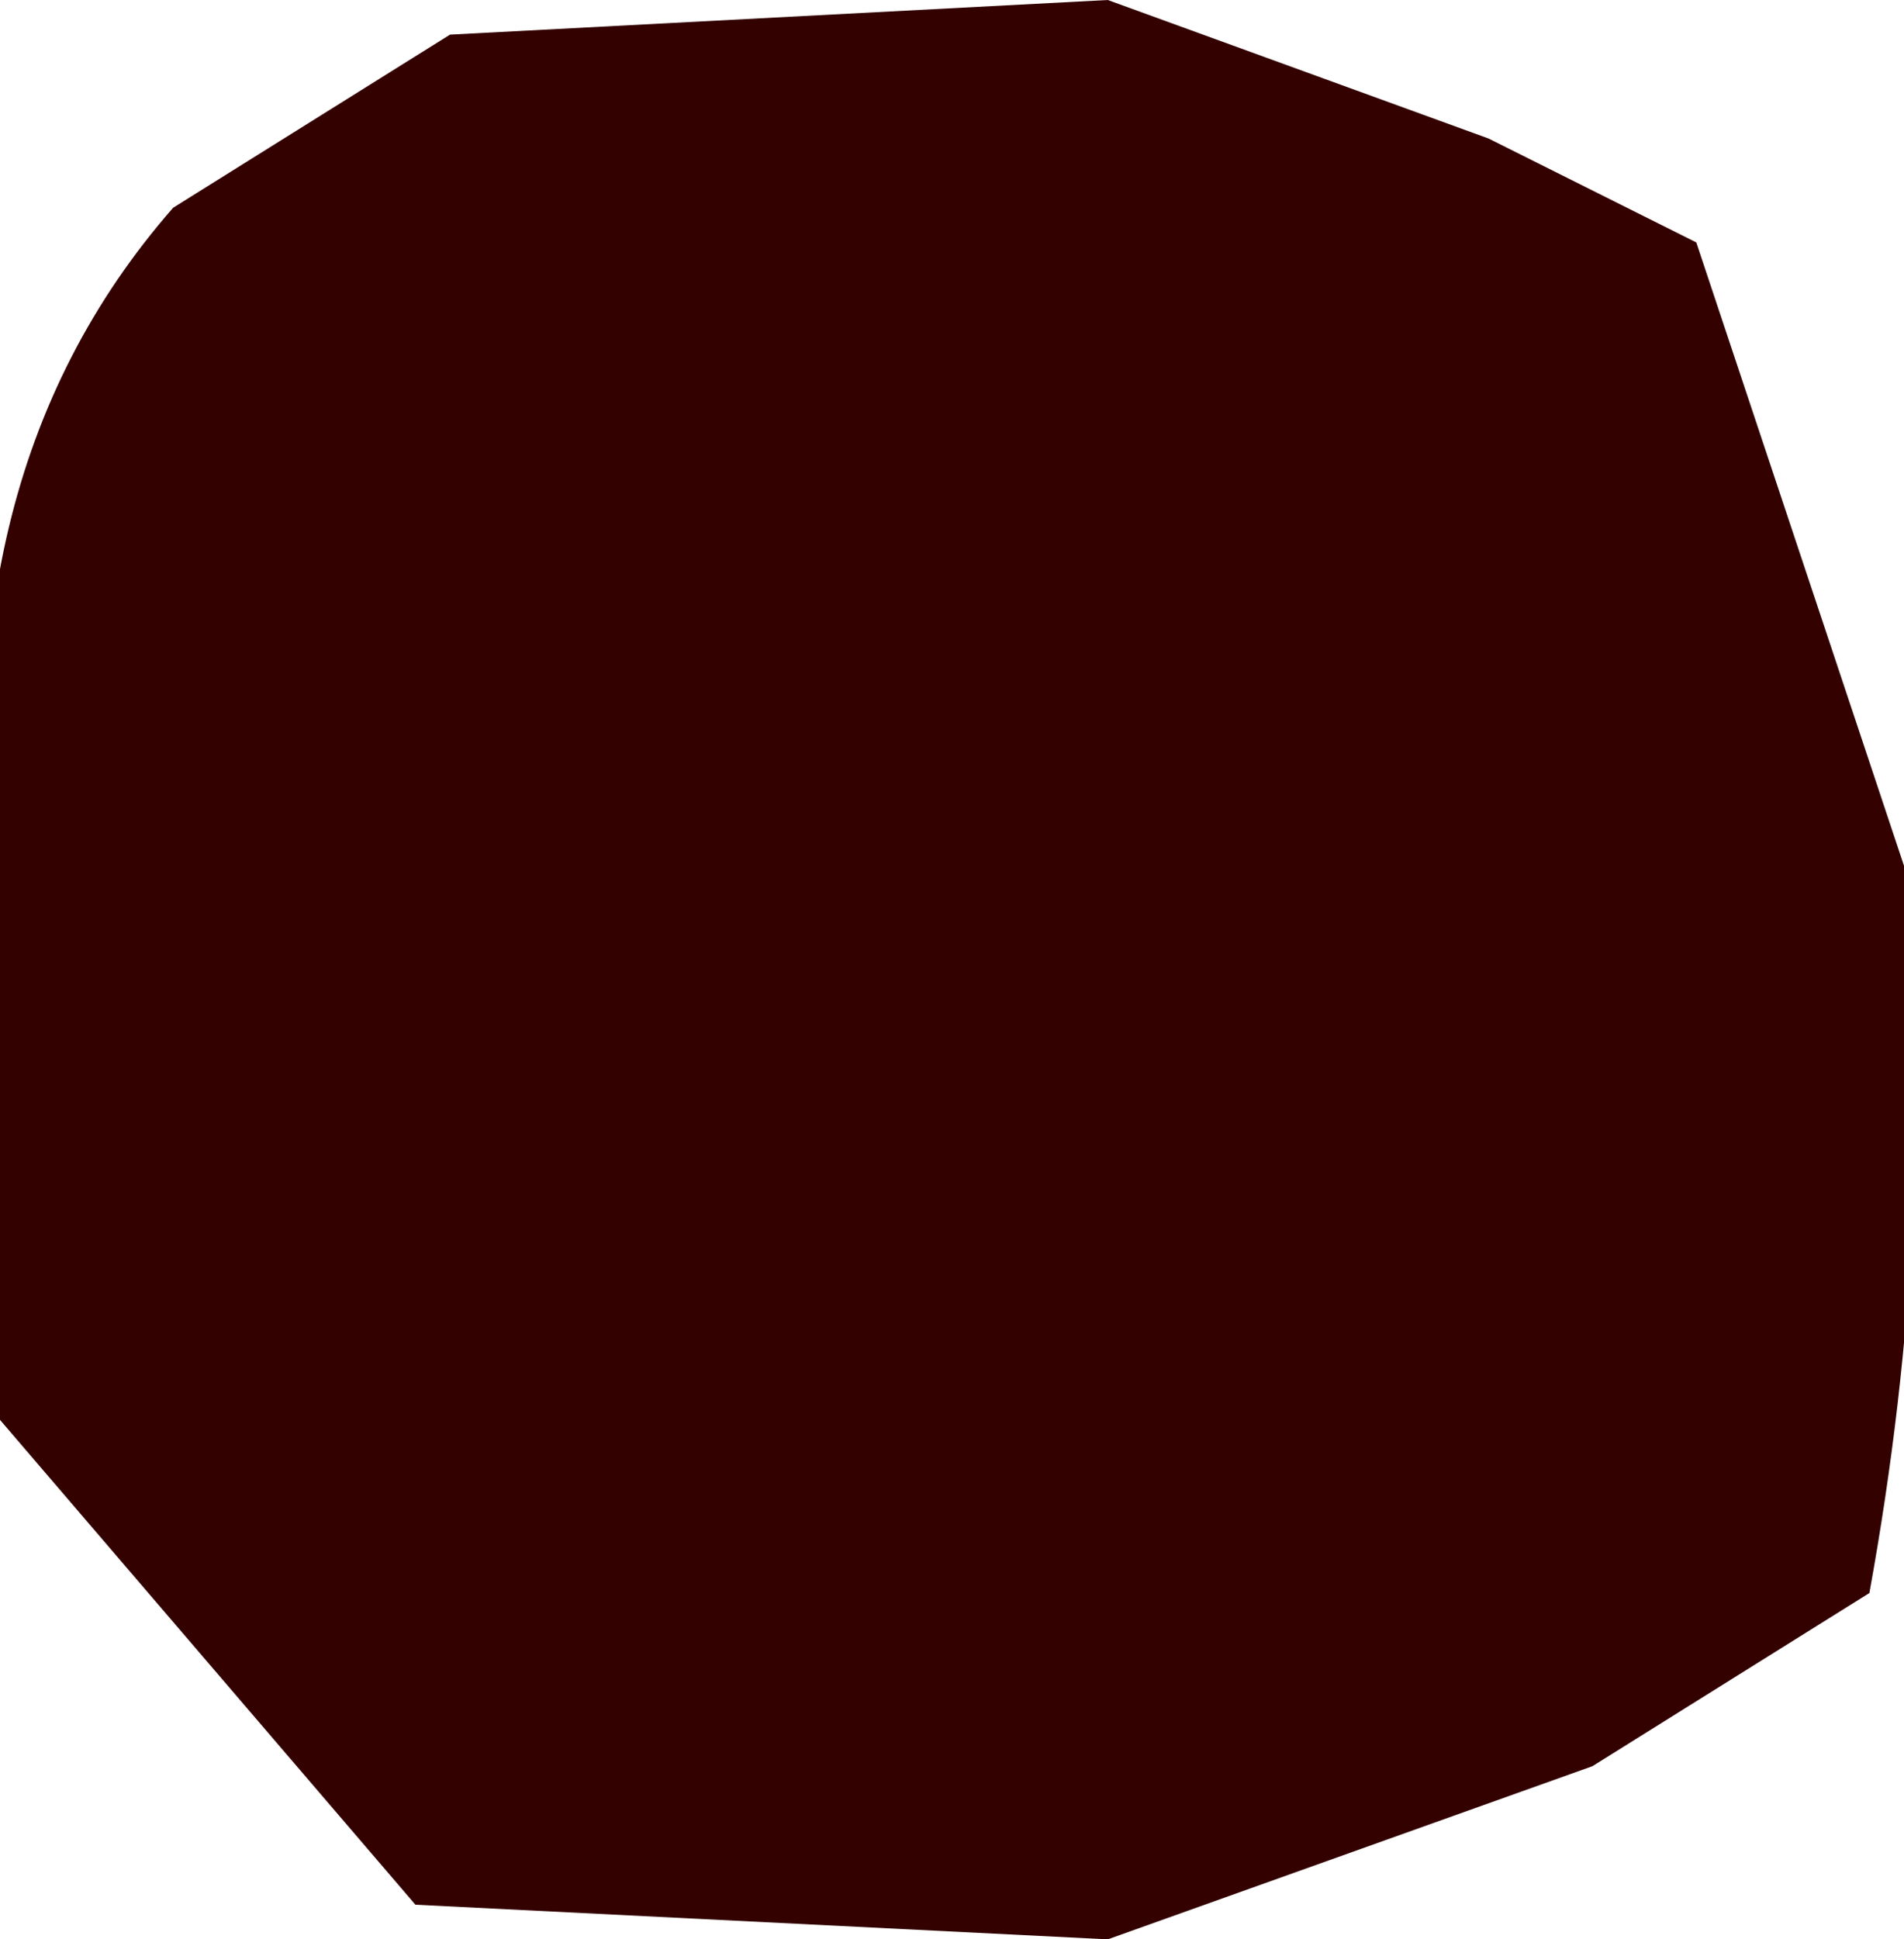 <?xml version="1.0" encoding="UTF-8" standalone="no"?>
<svg xmlns:xlink="http://www.w3.org/1999/xlink" height="2.8px" width="2.75px" xmlns="http://www.w3.org/2000/svg">
  <g transform="matrix(1.0, 0.0, 0.0, 1.0, 20.6, 44.2)">
    <path d="M-17.85 -42.95 Q-17.8 -42.45 -17.9 -41.9 L-18.3 -41.65 -19.0 -41.4 -20.0 -41.45 -20.3 -41.8 -20.6 -42.15 -20.6 -42.85 Q-20.7 -43.5 -20.35 -43.9 L-19.95 -44.15 -19.0 -44.2 -18.45 -44.0 -18.15 -43.85 -17.85 -42.95" fill="#340101" fill-rule="evenodd" stroke="none"/>
  </g>
</svg>
